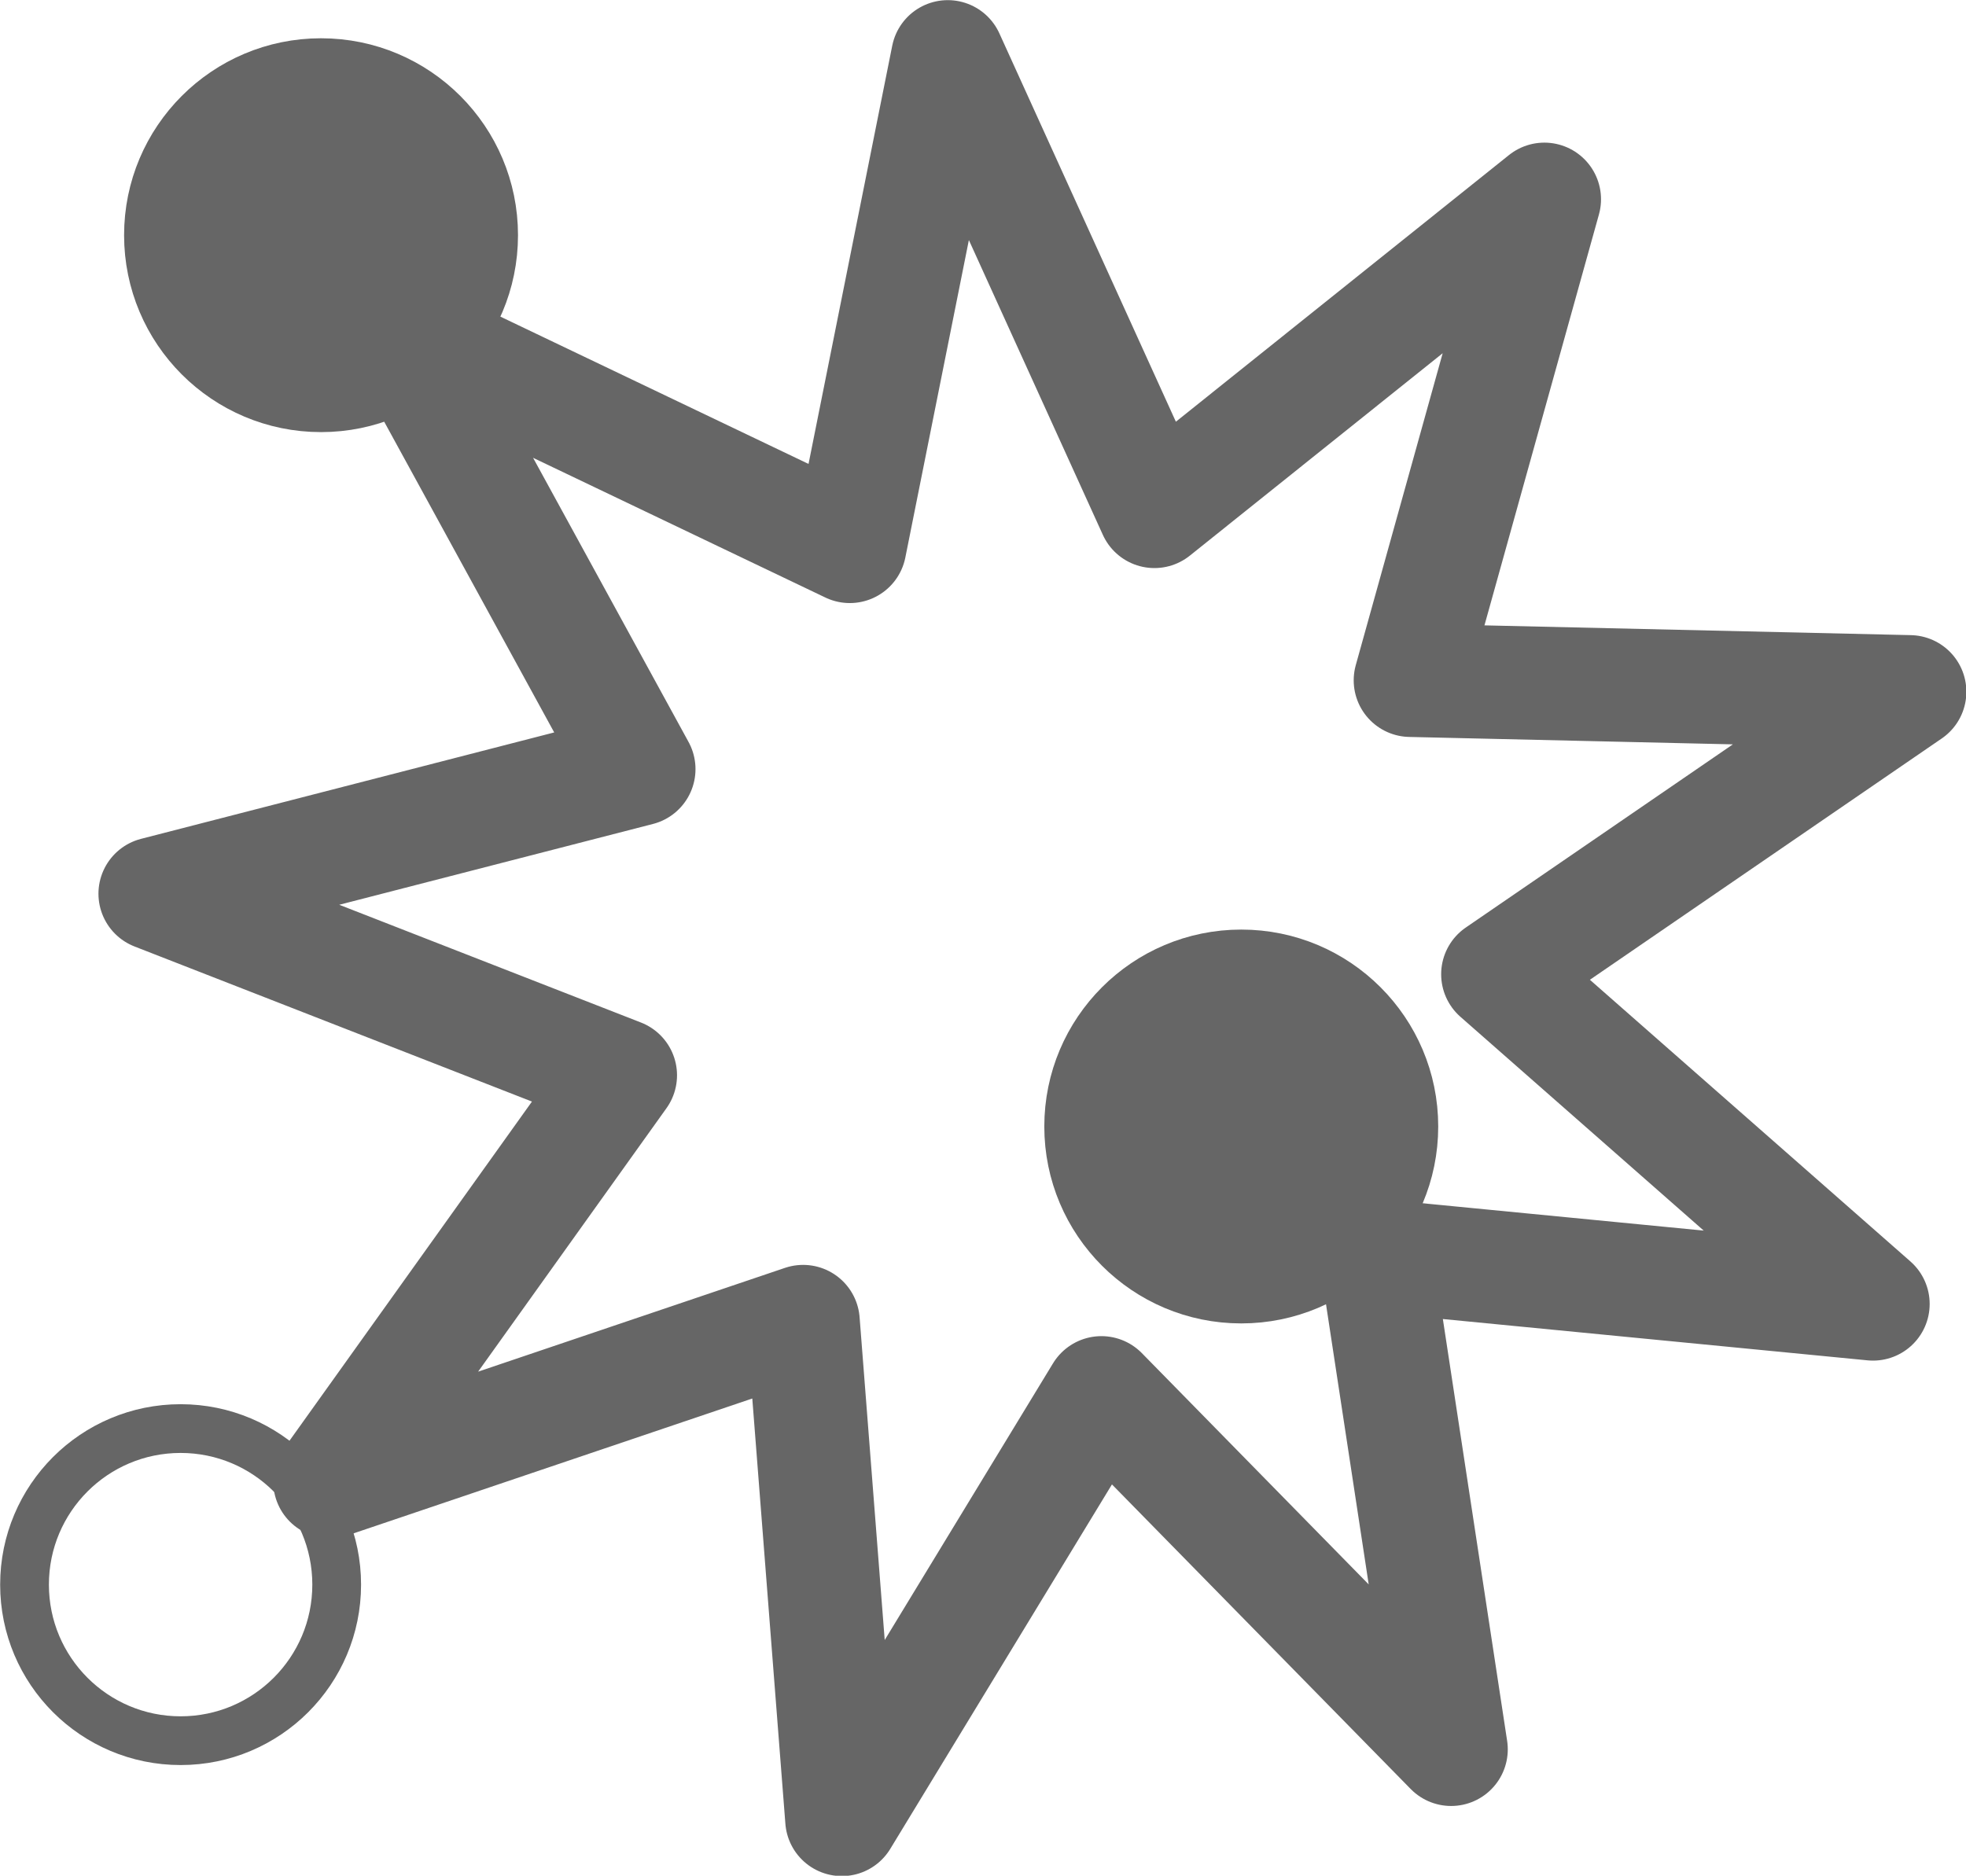 <?xml version="1.0" encoding="UTF-8" standalone="no"?>
<!-- Created with Inkscape (http://www.inkscape.org/) -->
<svg id="svg2" xmlns:rdf="http://www.w3.org/1999/02/22-rdf-syntax-ns#" xmlns="http://www.w3.org/2000/svg" height="57.762" width="60.53" version="1.1" xmlns:cc="http://creativecommons.org/ns#" xmlns:dc="http://purl.org/dc/elements/1.1/">
	<g id="layer1" stroke-linejoin="round" stroke-dashoffset="0" transform="translate(-8.756,-19.845)" stroke="#666" stroke-miterlimit="4" stroke-dasharray="none">
		<path id="path2985" fill="none" transform="matrix(3.488,0,0,3.488,-25.789,-49.37)" stroke-width="1" d="m22.713,35.288-3.087-3.148-2.291,3.767-0.342-4.396-4.177,1.413,2.564-3.587-4.107-1.603,4.27-1.1-2.116-3.868,3.978,1.902,0.865-4.323,1.824,4.014,3.442-2.756-1.183,4.247,4.408,0.101-3.636,2.494,3.312,2.911-4.388-0.427z"/>
		<path id="path2991" d="m30.972,18.474c0,1.955-1.585,3.54-3.54,3.54s-3.54-1.585-3.54-3.54,1.585-3.54,3.54-3.54,3.54,1.585,3.54,3.54z" transform="matrix(1.501,0,0,1.501,-22.535,-0.642)" stroke-width="1" fill="#666"/>
		<path id="path2993" d="m30.972,18.474c0,1.955-1.585,3.54-3.54,3.54s-3.54-1.585-3.54-3.54,1.585-3.54,3.54-3.54,3.54,1.585,3.54,3.54z" transform="matrix(1.501,0,0,1.501,5.797,26.805)" stroke-width="1" fill="#666"/>
		<path id="path2995" d="m61.06,88.678c0,2.444-1.981,4.425-4.425,4.425-2.444,0-4.425-1.981-4.425-4.425,0-2.444,1.981-4.425,4.425-4.425,2.444,0,4.425,1.981,4.425,4.425z" transform="matrix(1.086,0,0,1.086,-47.189,-27.662)" stroke-width="1.382" fill="none"/>
	</g>
</svg>
